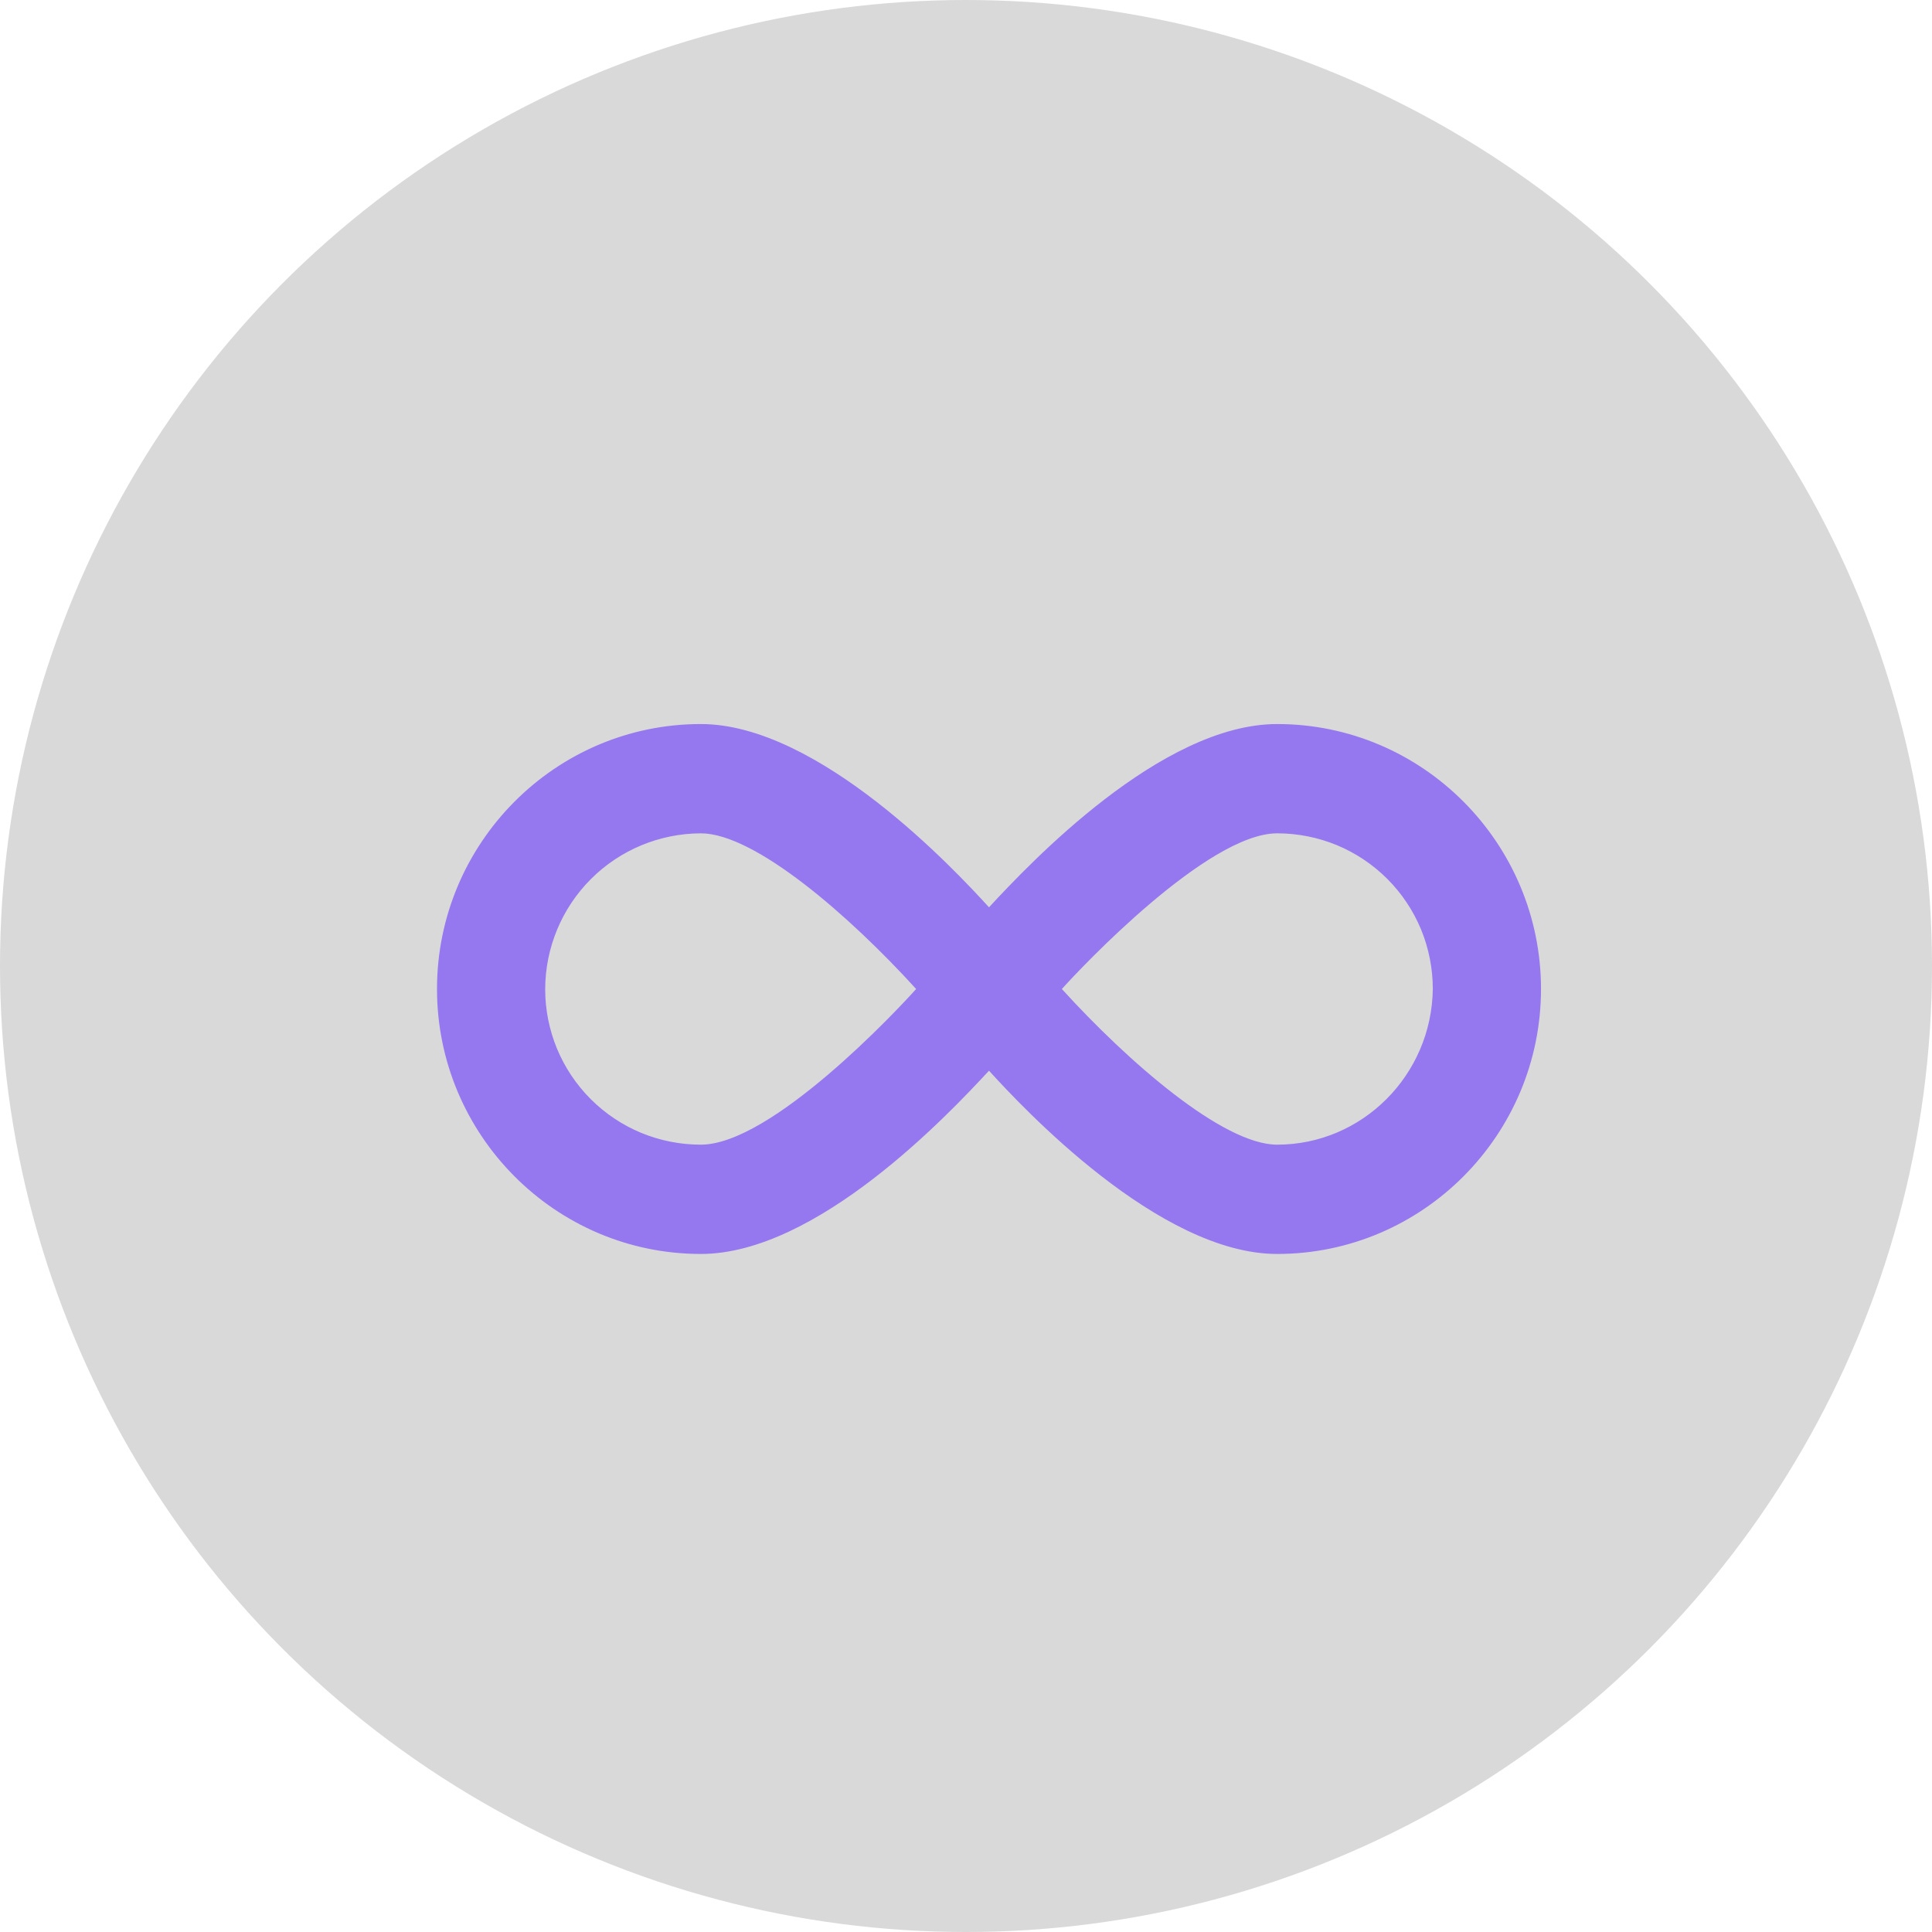 <?xml version="1.0" encoding="UTF-8"?> <svg xmlns="http://www.w3.org/2000/svg" width="42" height="42" viewBox="0 0 42 42" fill="none"><circle cx="21" cy="21" r="21" fill="#D9D9D9"></circle><path d="M27.764 15.74C25.244 15.74 22.388 18.764 21.5 19.724C20.78 18.932 17.804 15.74 15.236 15.74C12.068 15.74 9.5 18.332 9.5 21.5C9.5 24.668 12.068 27.26 15.236 27.26C17.756 27.26 20.612 24.236 21.5 23.276C22.22 24.068 25.196 27.26 27.764 27.26C30.932 27.26 33.5 24.668 33.5 21.5C33.5 18.332 30.932 15.74 27.764 15.74ZM15.236 24.884C14.791 24.884 14.351 24.797 13.94 24.628C13.53 24.458 13.156 24.208 12.842 23.894C12.528 23.58 12.278 23.206 12.108 22.796C11.939 22.385 11.851 21.945 11.852 21.5C11.855 20.603 12.212 19.744 12.846 19.11C13.48 18.476 14.339 18.119 15.236 18.116C16.412 18.116 18.476 19.916 19.916 21.5C19.508 21.956 16.772 24.884 15.236 24.884ZM27.764 24.884C26.588 24.884 24.524 23.084 23.084 21.5C23.492 21.044 26.252 18.116 27.764 18.116C28.209 18.116 28.649 18.203 29.06 18.372C29.47 18.542 29.844 18.792 30.158 19.106C30.472 19.42 30.722 19.794 30.892 20.204C31.061 20.615 31.148 21.055 31.148 21.5C31.124 23.372 29.612 24.884 27.764 24.884Z" fill="#9578EF"></path></svg> 